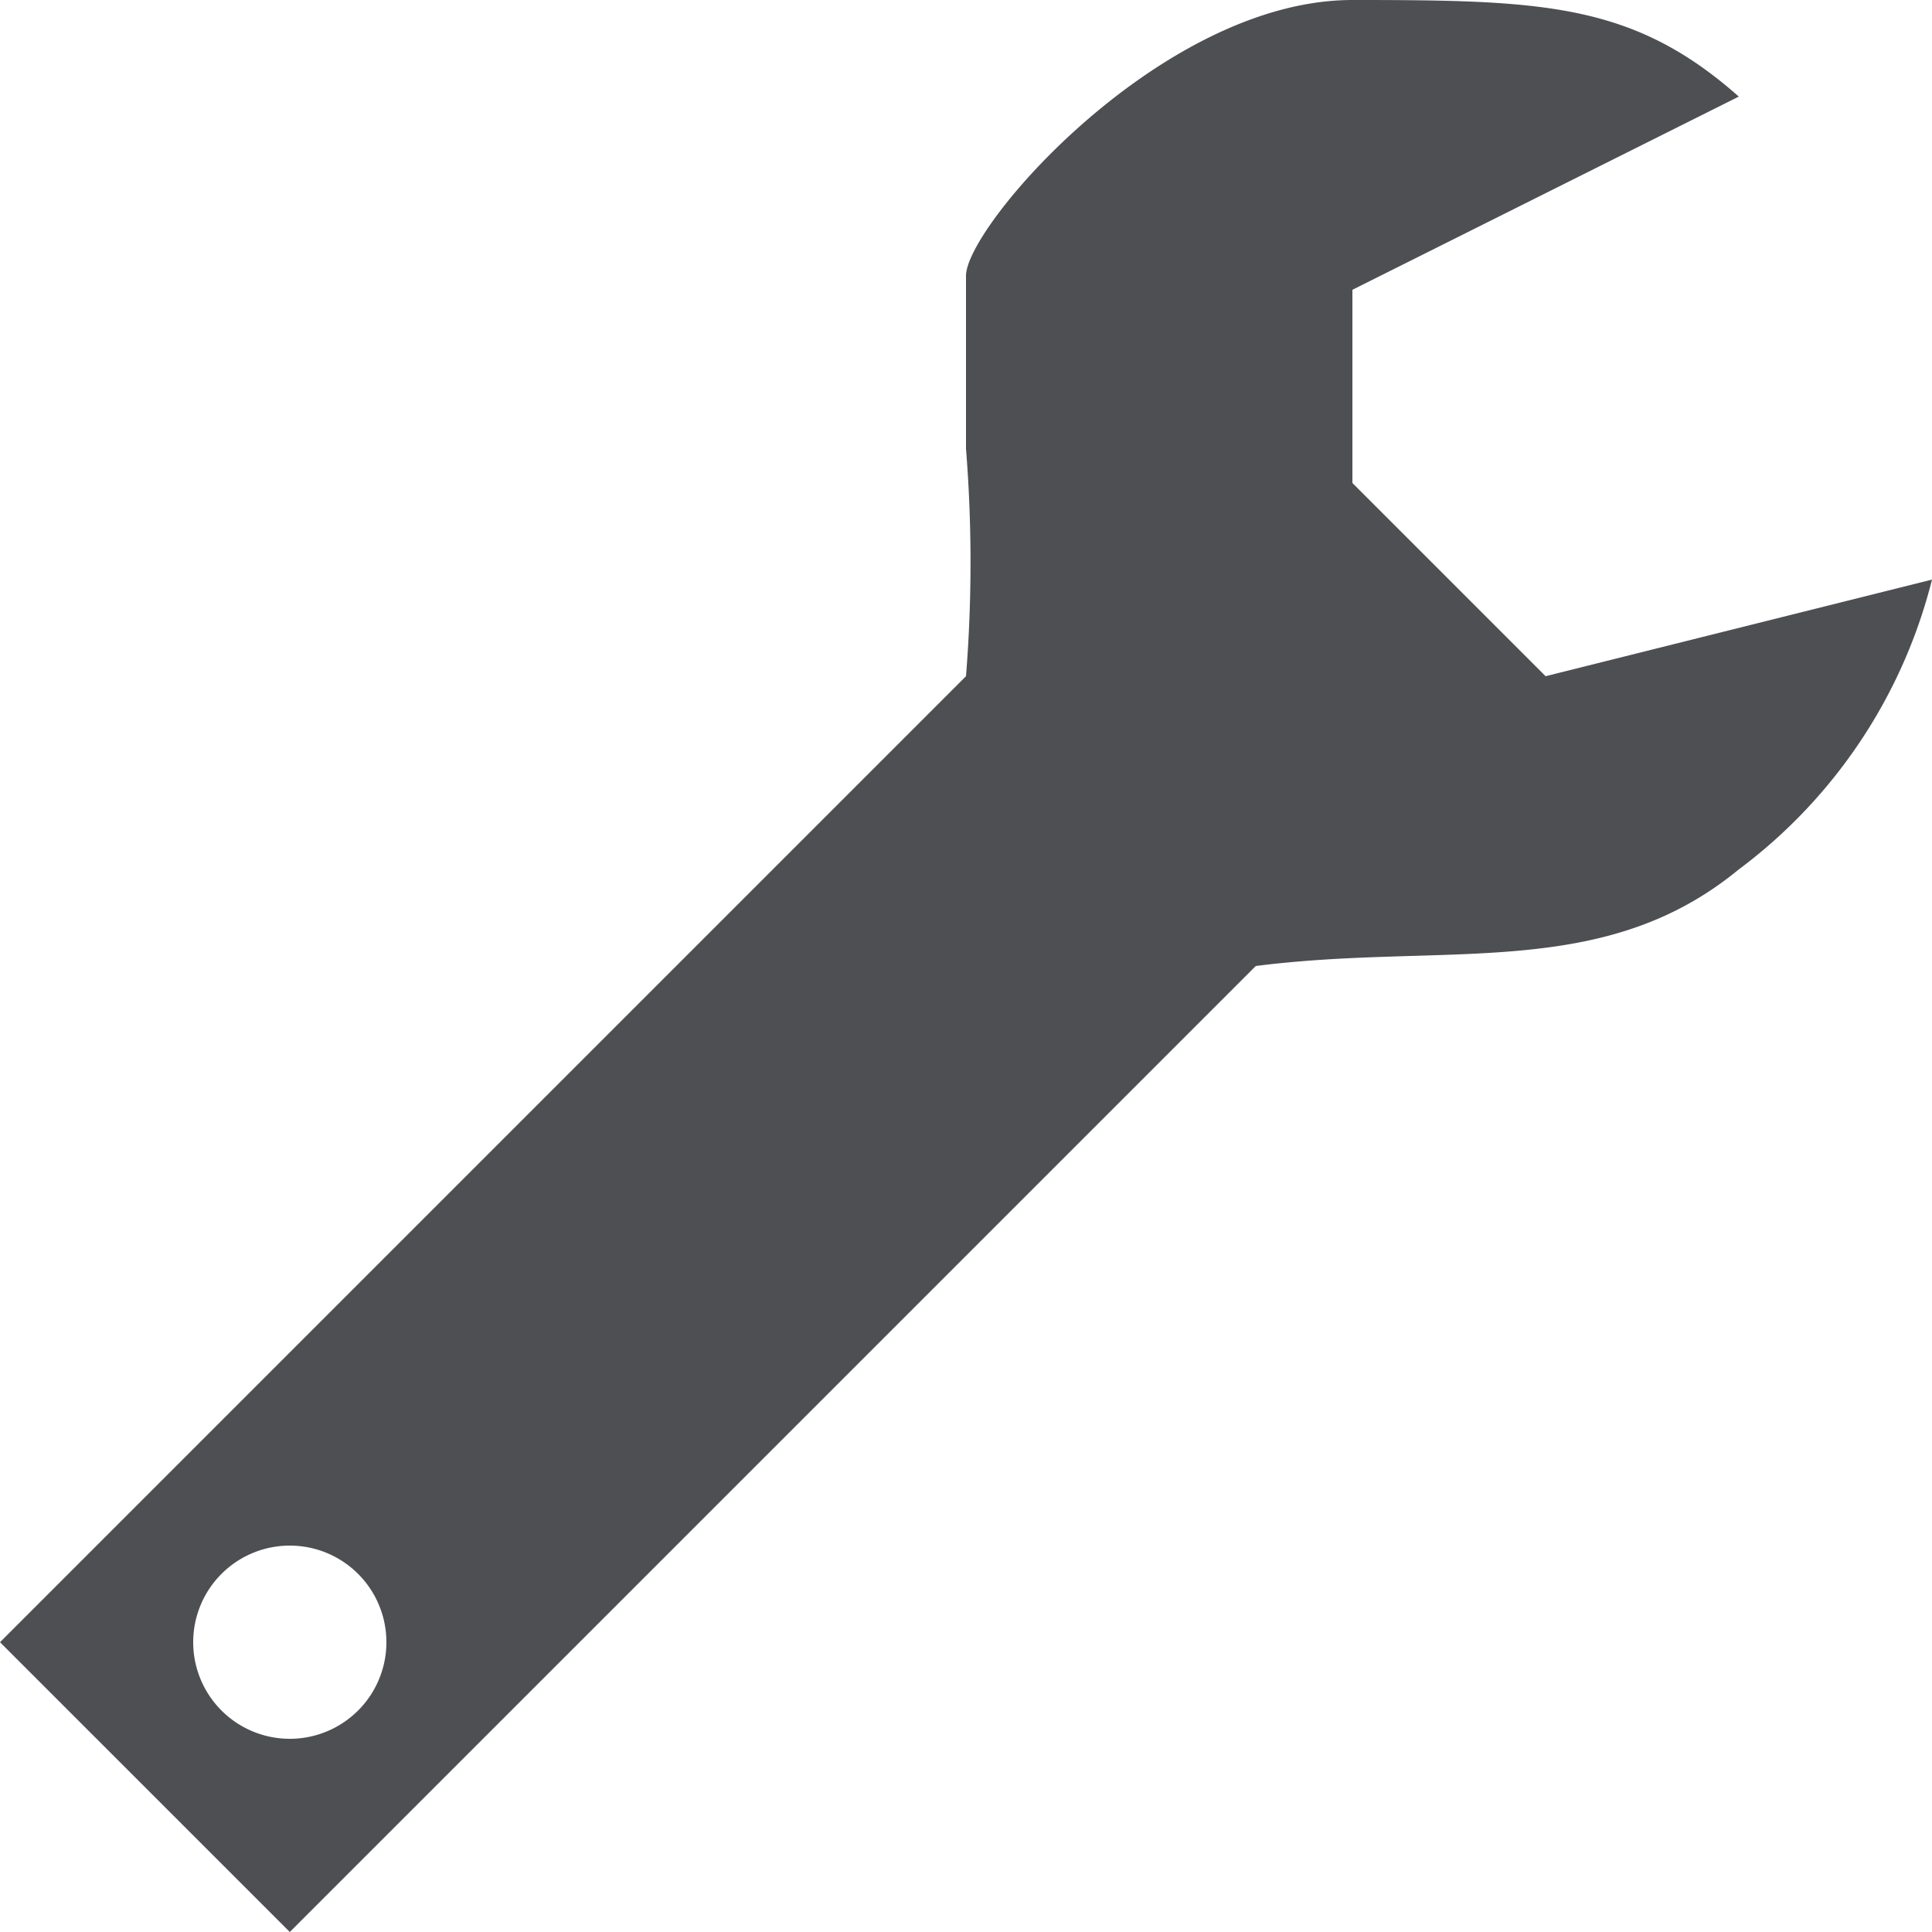 <svg xmlns="http://www.w3.org/2000/svg" viewBox="0 0 40 40"><title>support-configuration</title><g id="Ebene_2" data-name="Ebene 2"><g id="_40x40_20x20" data-name="40x40 / 20x20"><path d="M32,14l-4-4V6l8-4C33.81.06,31.94,0,28,0s-8,4.68-8,5.71V9.29A29.67,29.67,0,0,1,20,14l-4,4L0,34l6,6L22,24l4-4c3.92-.5,7.17.33,10-2a10.75,10.75,0,0,0,4-6ZM6,36a2,2,0,1,1,2-2A2,2,0,0,1,6,36Z" fill="#4d4f53"/></g></g></svg>